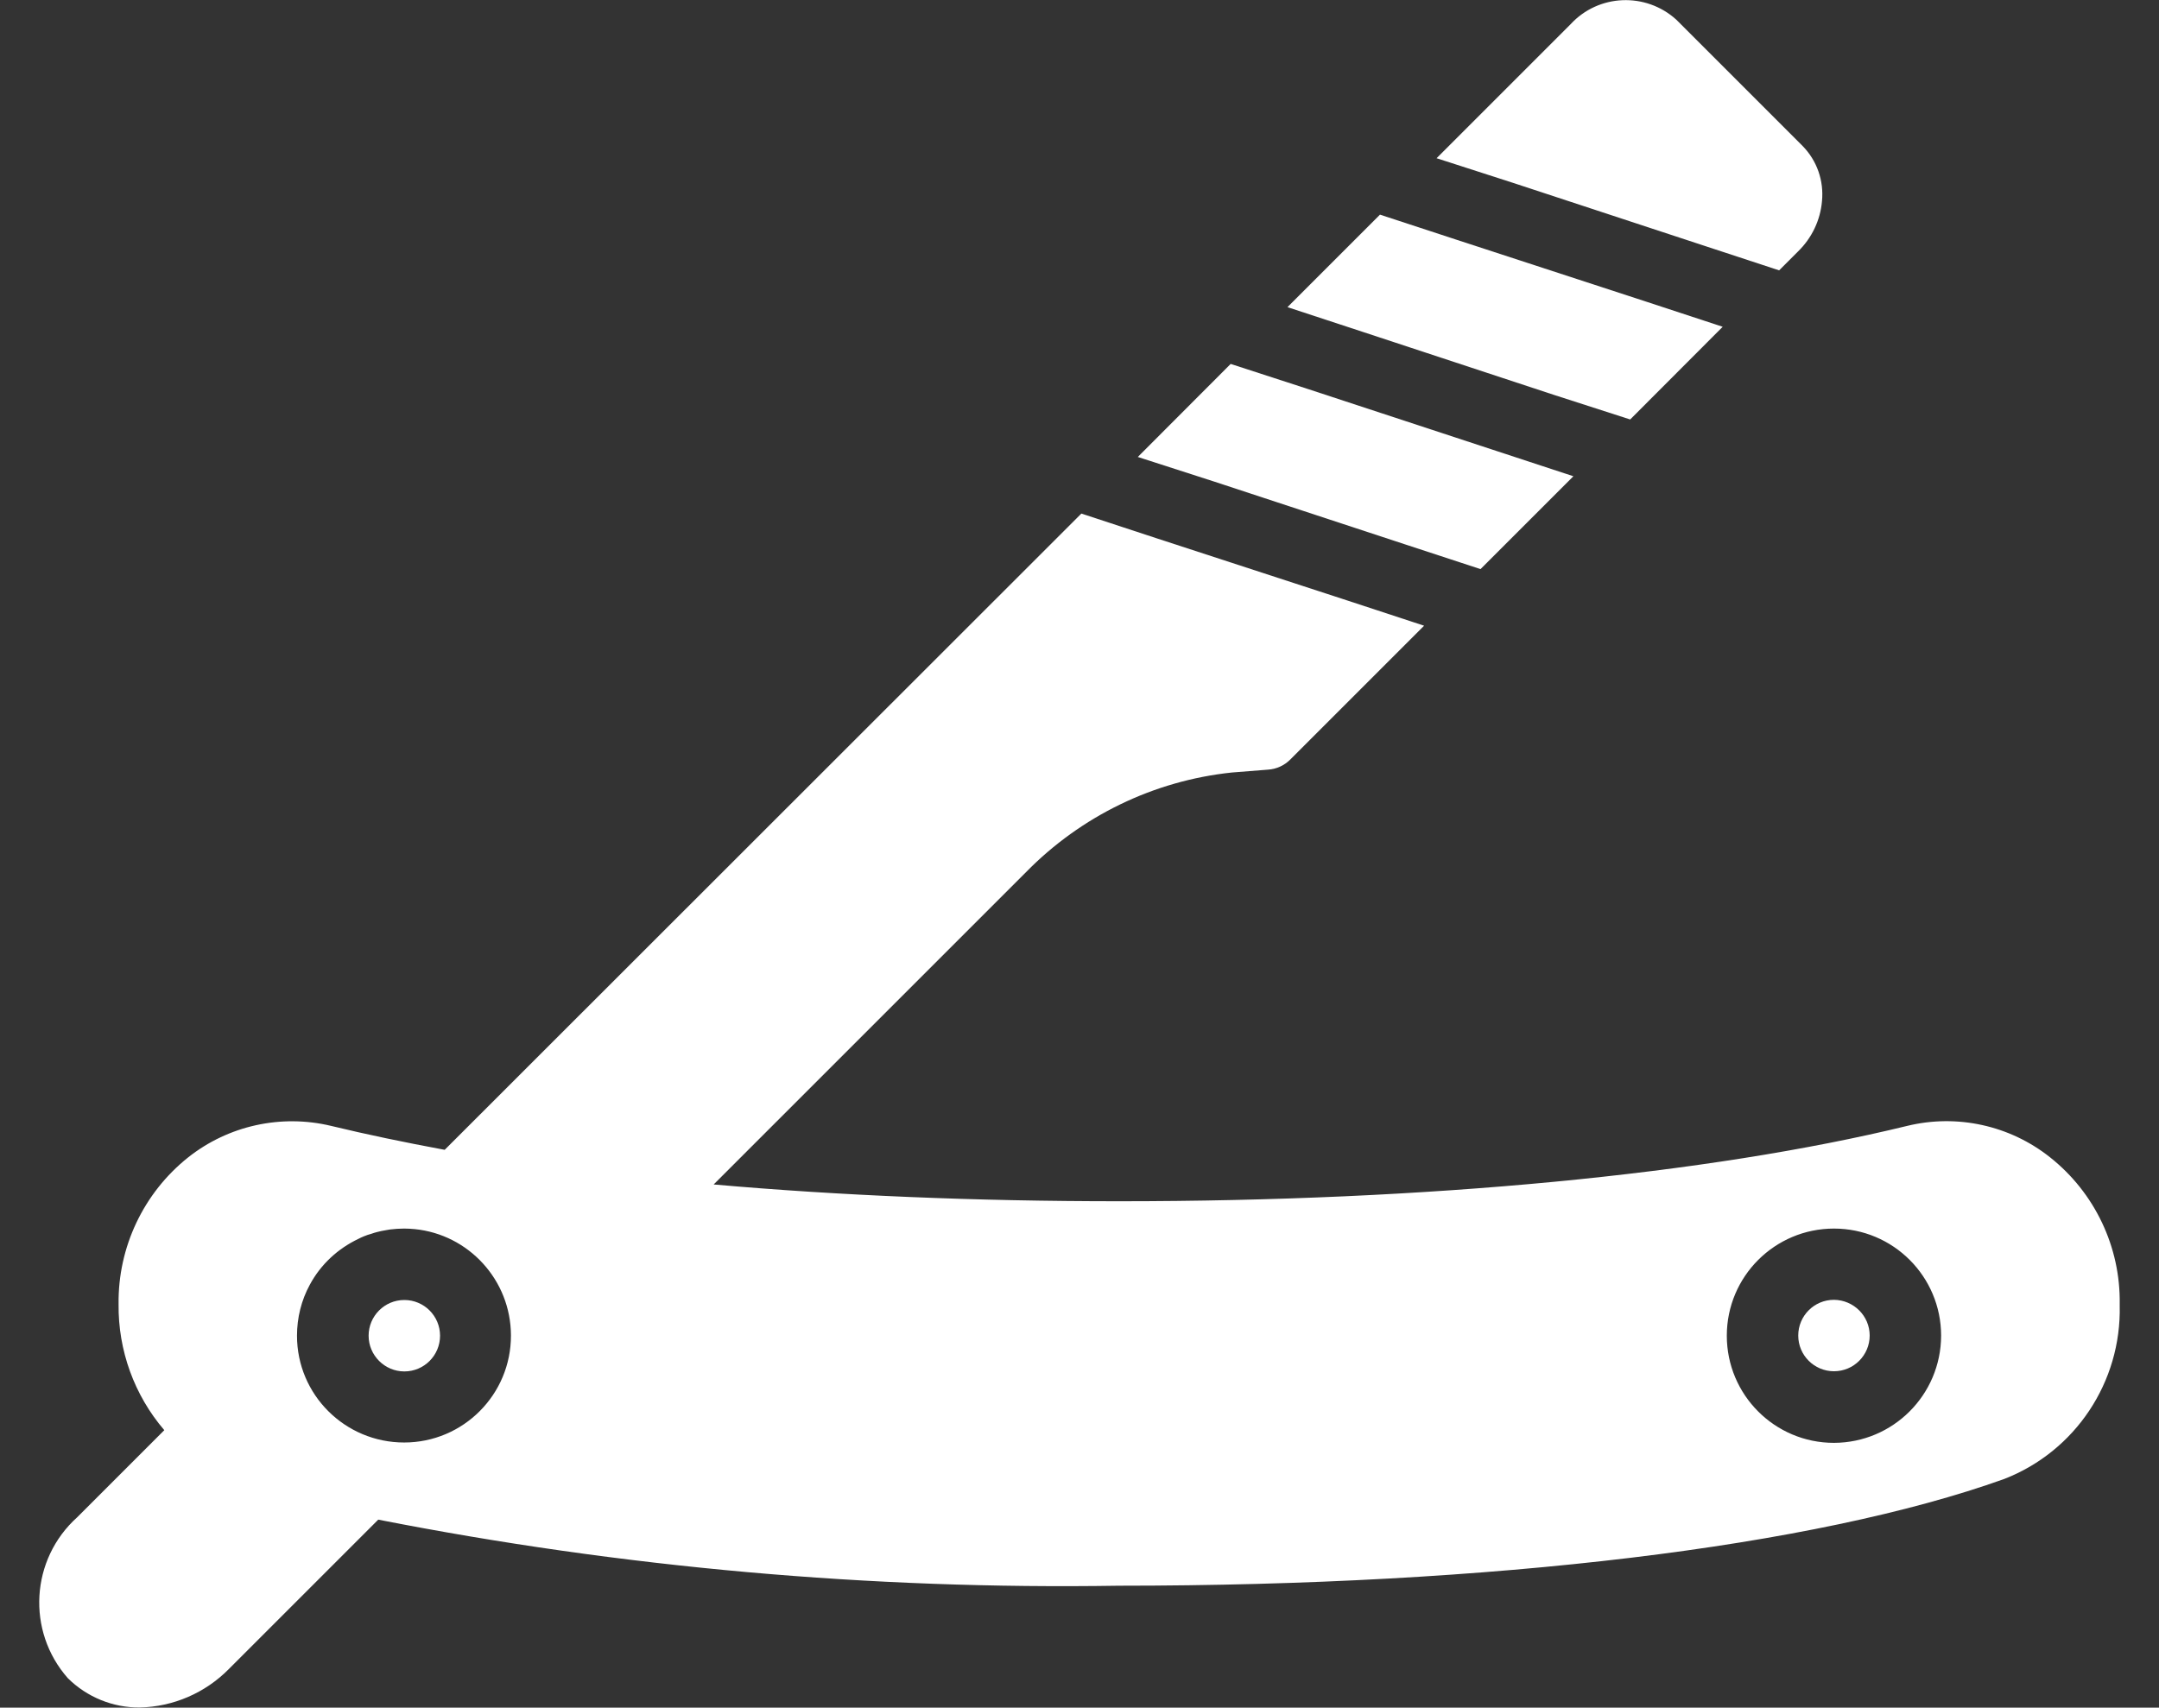 <?xml version="1.0" encoding="utf-8"?>
<!-- Generator: Adobe Illustrator 22.1.0, SVG Export Plug-In . SVG Version: 6.00 Build 0)  -->
<svg version="1.1" id="Layer_1" xmlns="http://www.w3.org/2000/svg" xmlns:xlink="http://www.w3.org/1999/xlink" x="0px" y="0px"
	 width="120.89px" height="95.63px" viewBox="0 0 120.89 95.63" enable-background="new 0 0 120.89 95.63" xml:space="preserve">
<rect x="0" y="0" width="120.89" height="95.63" fill="#333333" stroke="none"/>
<path fill="#FFFFFF" d="M95.36,13.74l4.26,1.4l1.06-1.06c0.77-0.75,1.25-1.75,1.34-2.82c0.11-1.14-0.28-2.26-1.08-3.08l-7.08-7.08
	c-1.71-1.55-4.36-1.44-5.92,0.26l-7.5,7.5l4.28,1.38L95.36,13.74z"/>
<polygon fill="#FFFFFF" points="87,22.11 91.28,23.49 96.46,18.3 92.2,16.9 81.54,13.42 77.27,12.02 72.09,17.2 76.35,18.6 "/>
<polygon fill="#FFFFFF" points="78.63,30.47 82.9,31.87 88.1,26.67 83.84,25.27 73.19,21.77 68.91,20.38 63.71,25.59 67.99,26.97 
	"/>
<path fill="#FFFFFF" d="M102.69,72.79c-1.11,0-2,0.9-2,2c0,1.11,0.9,2,2,2c1.11,0,2-0.9,2-2C104.69,73.69,103.79,72.8,102.69,72.79z
	"/>
<path fill="#FFFFFF" d="M114.79,64.81c-2.25-1.79-5.21-2.44-8-1.76c-11.17,2.72-26.84,4.22-44.12,4.22
	c-8.02,0-15.69-0.32-22.71-0.94l17.49-17.49c3.08-3.14,7.15-5.12,11.53-5.58l2.02-0.16c0.48-0.03,0.93-0.24,1.26-0.58l7.48-7.48
	l-4.26-1.4l-10.67-3.48l-4.26-1.4L24.9,64.39c-2.26-0.42-4.38-0.86-6.36-1.34c-2.8-0.67-5.75-0.02-8,1.76
	c-2.5,1.99-3.94,5.03-3.9,8.22c-0.03,2.59,0.88,5.1,2.56,7.06l-4.88,4.88c-2.61,2.35-2.85,6.37-0.52,9.01
	c1.07,1.06,2.52,1.65,4.02,1.64c1.89-0.04,3.68-0.82,5-2.16l8.36-8.36c13.66,2.68,27.56,3.92,41.48,3.7
	c20.91,0,38.98-2.18,49.57-5.98c3.98-1.55,6.56-5.43,6.46-9.71v-0.08C118.74,69.84,117.3,66.8,114.79,64.81z M20.06,69.38
	c0.1-0.05,0.2-0.1,0.3-0.14c0.14-0.06,0.29-0.11,0.44-0.15c0.1-0.03,0.19-0.07,0.29-0.09c0.17-0.05,0.35-0.08,0.52-0.11
	c0.08-0.01,0.15-0.03,0.23-0.04c0.26-0.03,0.52-0.05,0.78-0.05c0.2,0,0.39,0.01,0.59,0.03c0,0,0.01,0,0.01,0
	c3.02,0.3,5.38,2.85,5.39,5.95c0.01,3.31-2.67,6-5.98,6s-6-2.67-6-5.98c0-1,0.24-1.98,0.72-2.86
	C17.97,70.79,18.93,69.92,20.06,69.38z M102.69,80.8c-3.32,0-6-2.69-6-6c0-3.32,2.69-6,6-6c3.32,0,6,2.69,6,6
	C108.68,78.11,106,80.79,102.69,80.8z"/>
<path fill="#FFFFFF" d="M22.64,76.8c1.11,0,2-0.9,2-2c0-1.11-0.9-2-2-2c-1.11,0-2,0.9-2,2C20.64,75.9,21.54,76.8,22.64,76.8z"/>
</svg>
